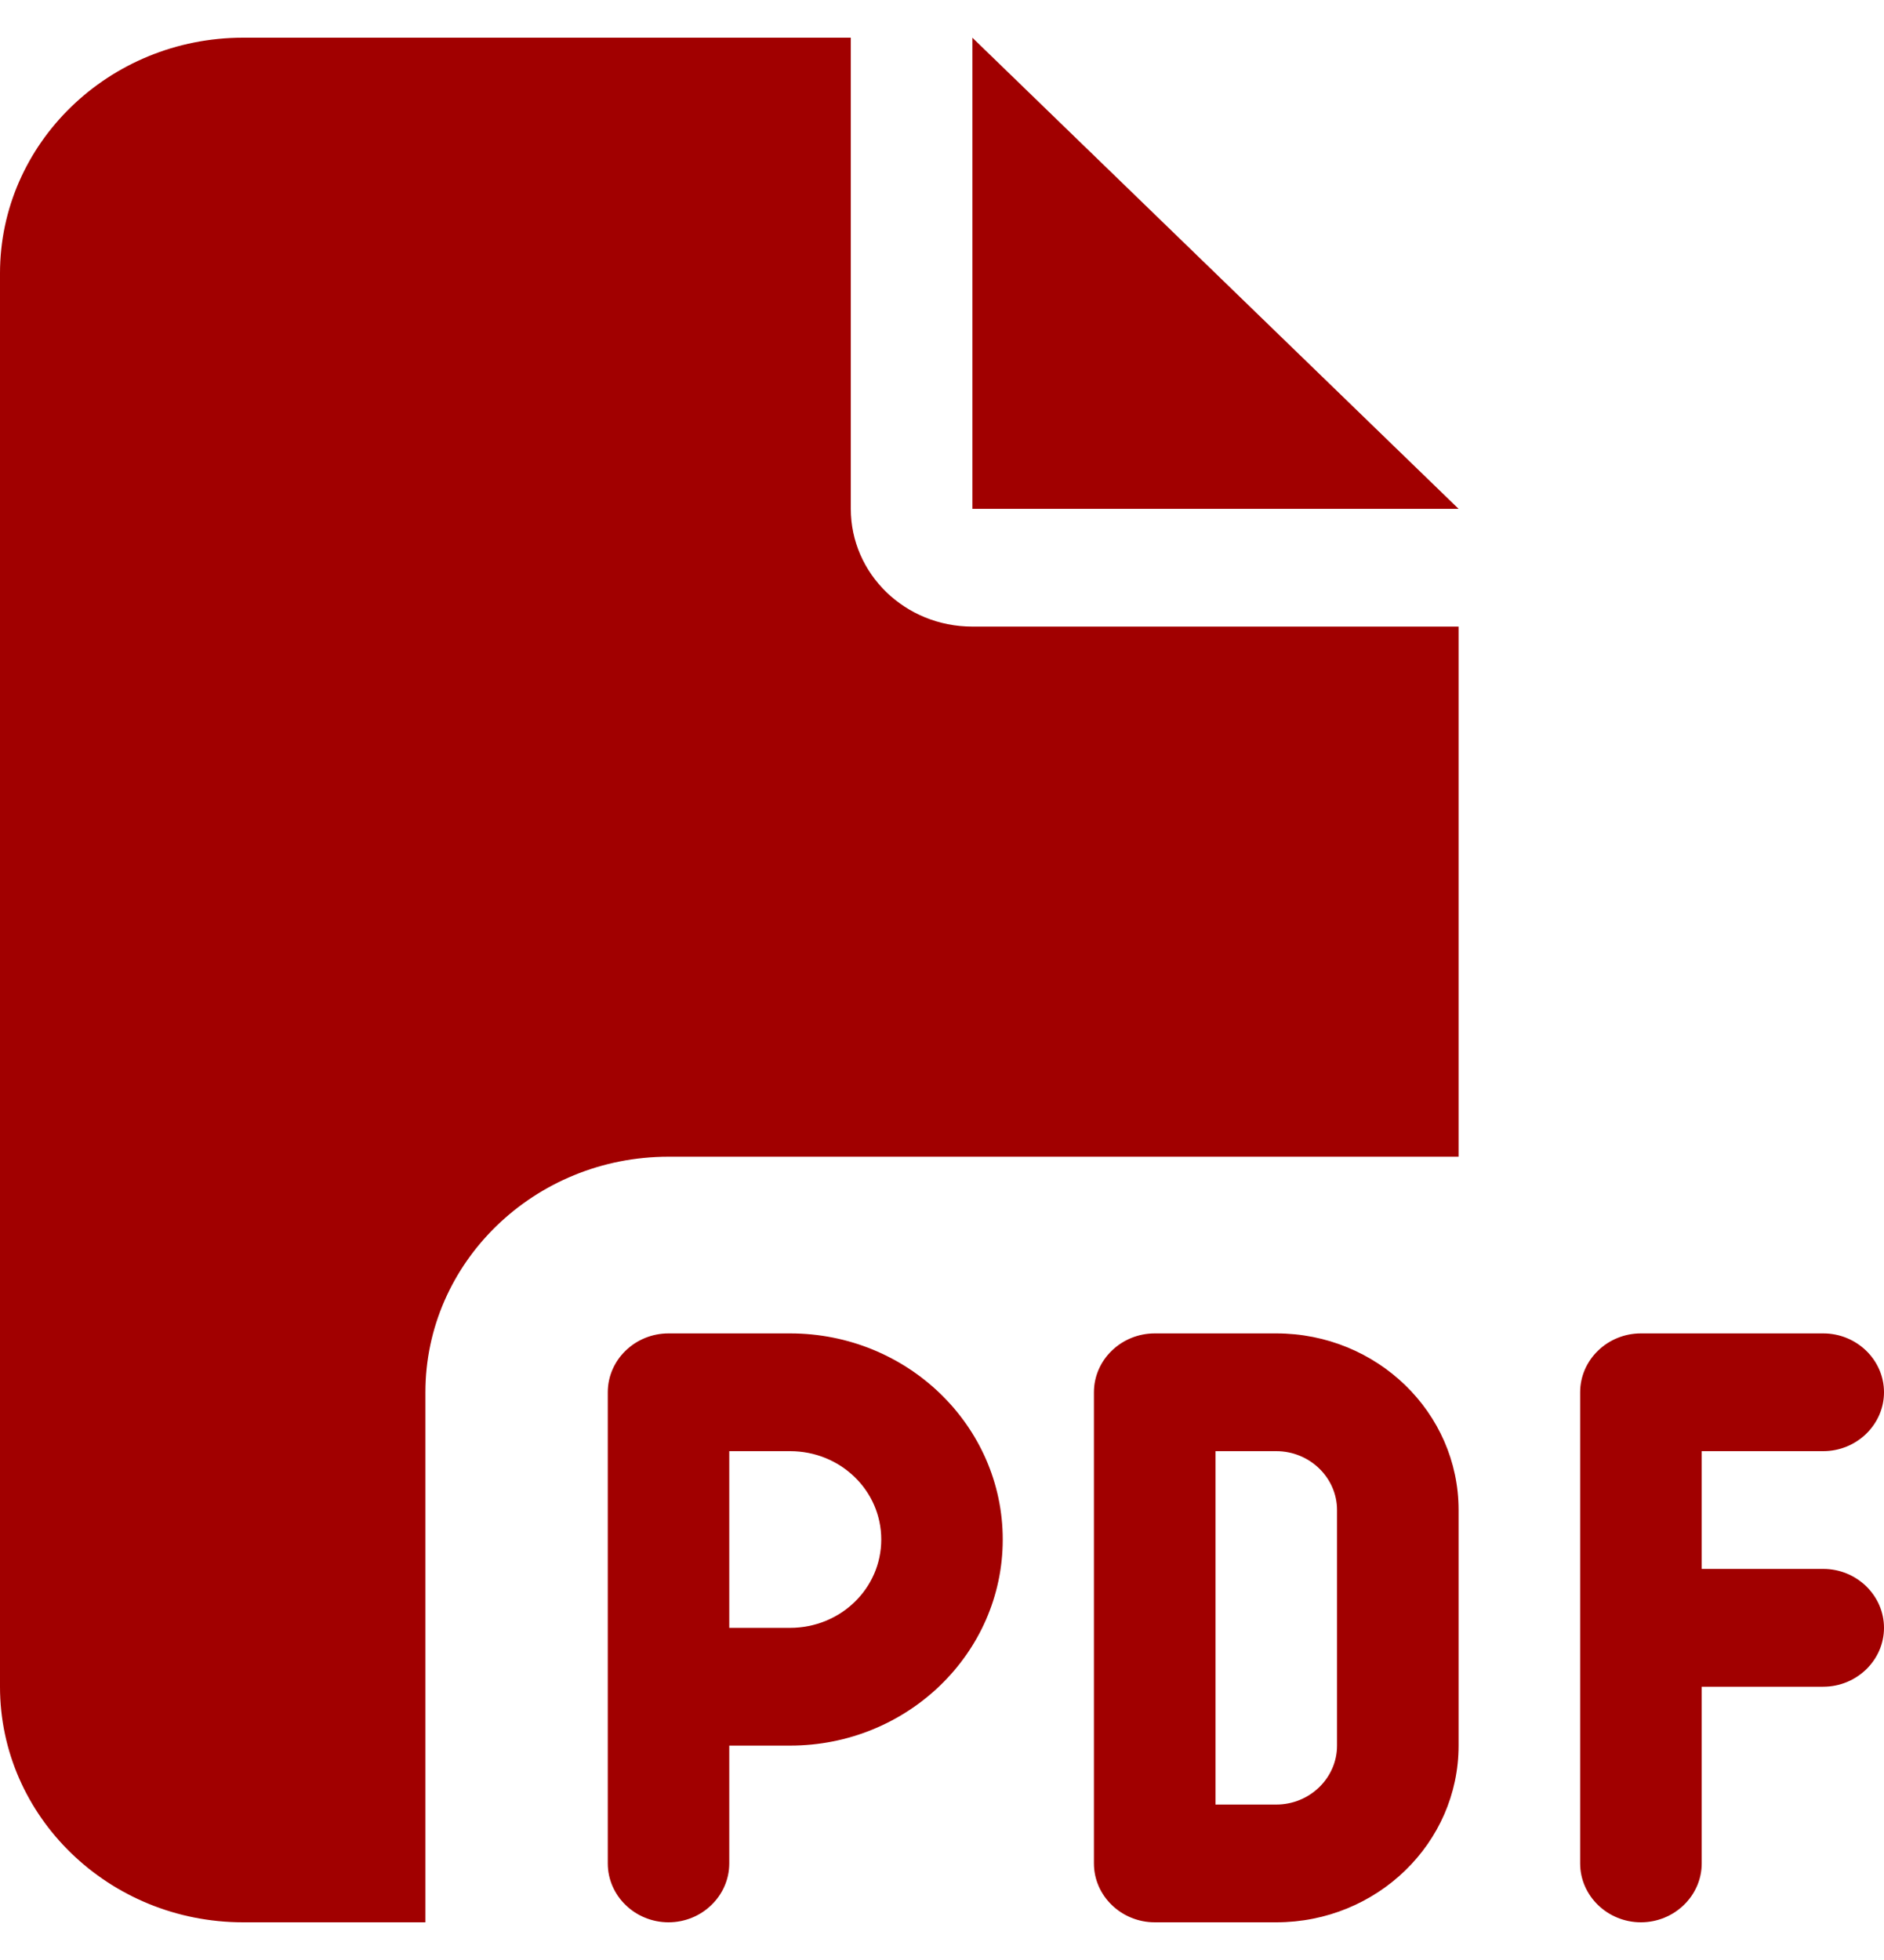 <svg width="25" height="26" viewBox="0 0 25 26" fill="none" xmlns="http://www.w3.org/2000/svg">
<path d="M0 3.625C0 1.901 1.447 0.5 3.226 0.5H11.29V6.75C11.29 7.614 12.011 8.312 12.903 8.312H19.355V15.344H8.871C7.092 15.344 5.645 16.745 5.645 18.469V25.5H3.226C1.447 25.5 0 24.099 0 22.375V3.625ZM19.355 6.75H12.903V0.5L19.355 6.75ZM8.871 17.688H10.484C12.041 17.688 13.306 18.913 13.306 20.422C13.306 21.931 12.041 23.156 10.484 23.156H9.677V24.719C9.677 25.148 9.315 25.5 8.871 25.5C8.427 25.5 8.065 25.148 8.065 24.719V18.469C8.065 18.039 8.427 17.688 8.871 17.688ZM10.484 21.594C11.154 21.594 11.694 21.071 11.694 20.422C11.694 19.773 11.154 19.25 10.484 19.25H9.677V21.594H10.484ZM15.323 17.688H16.936C18.271 17.688 19.355 18.737 19.355 20.031V23.156C19.355 24.45 18.271 25.5 16.936 25.5H15.323C14.879 25.5 14.516 25.148 14.516 24.719V18.469C14.516 18.039 14.879 17.688 15.323 17.688ZM16.936 23.938C17.379 23.938 17.742 23.586 17.742 23.156V20.031C17.742 19.602 17.379 19.25 16.936 19.25H16.129V23.938H16.936ZM20.968 18.469C20.968 18.039 21.331 17.688 21.774 17.688H24.194C24.637 17.688 25 18.039 25 18.469C25 18.898 24.637 19.25 24.194 19.25H22.581V20.812H24.194C24.637 20.812 25 21.164 25 21.594C25 22.023 24.637 22.375 24.194 22.375H22.581V24.719C22.581 25.148 22.218 25.5 21.774 25.5C21.331 25.5 20.968 25.148 20.968 24.719V21.594V18.469Z" fill="#A10000"/>
</svg>
